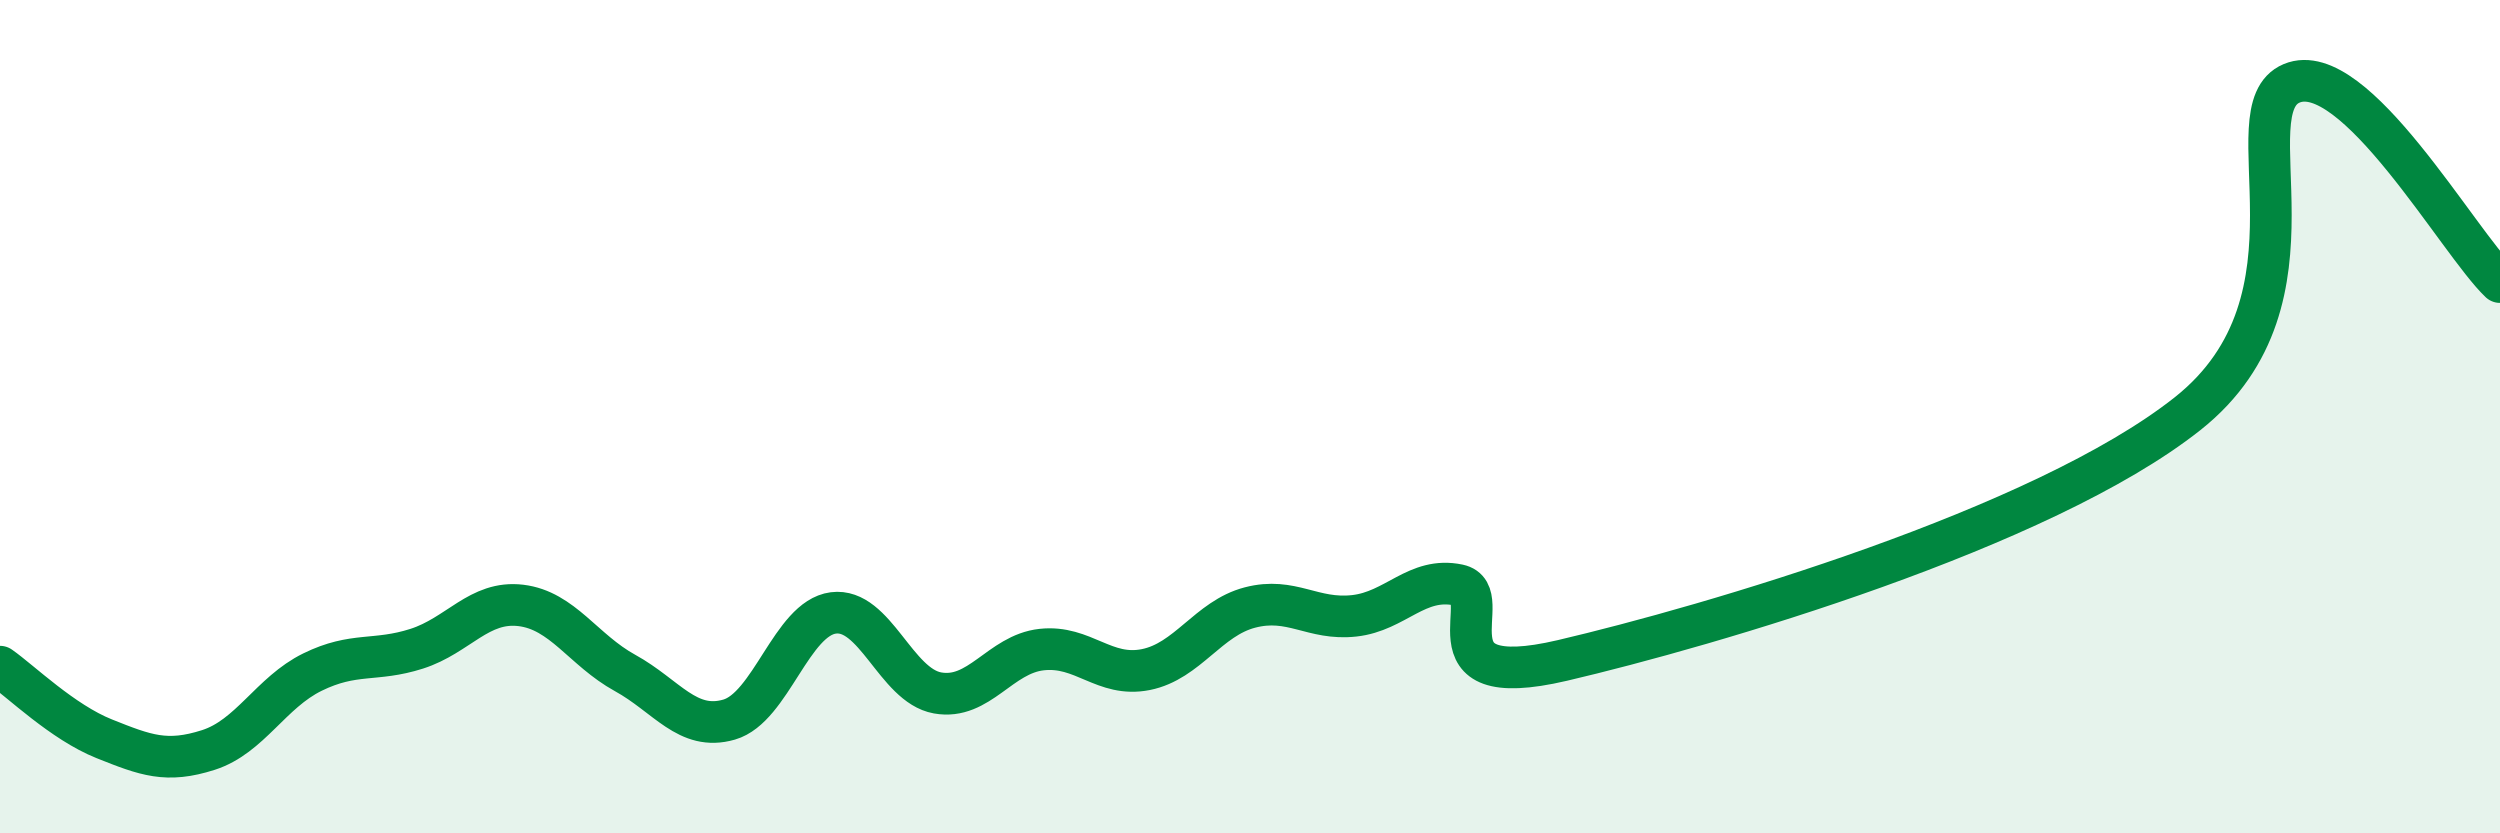 
    <svg width="60" height="20" viewBox="0 0 60 20" xmlns="http://www.w3.org/2000/svg">
      <path
        d="M 0,16 C 0.5,16.35 1.5,17.33 2.5,17.73 C 3.5,18.13 4,18.32 5,18 C 6,17.68 6.5,16.62 7.5,16.13 C 8.5,15.64 9,15.89 10,15.57 C 11,15.25 11.5,14.41 12.5,14.53 C 13.5,14.65 14,15.6 15,16.15 C 16,16.7 16.5,17.56 17.5,17.27 C 18.5,16.98 19,14.84 20,14.71 C 21,14.58 21.5,16.45 22.5,16.63 C 23.5,16.81 24,15.7 25,15.59 C 26,15.48 26.5,16.27 27.5,16.07 C 28.5,15.87 29,14.84 30,14.58 C 31,14.32 31.5,14.89 32.5,14.78 C 33.5,14.67 34,13.83 35,14.04 C 36,14.25 34,16.67 37.5,15.85 C 41,15.03 49,12.7 52.5,9.93 C 56,7.16 53.5,2.63 55,2 C 56.5,1.37 59,5.82 60,6.77L60 20L0 20Z"
        fill="#008740"
        opacity="0.1"
        stroke-linecap="round"
        stroke-linejoin="round"
      />
      <path
        d="M 0,16 C 0.5,16.35 1.5,17.33 2.5,17.73 C 3.5,18.13 4,18.32 5,18 C 6,17.68 6.5,16.62 7.5,16.13 C 8.5,15.64 9,15.89 10,15.57 C 11,15.25 11.5,14.41 12.5,14.53 C 13.5,14.65 14,15.6 15,16.15 C 16,16.7 16.5,17.56 17.5,17.27 C 18.5,16.98 19,14.84 20,14.71 C 21,14.58 21.5,16.45 22.5,16.63 C 23.5,16.81 24,15.7 25,15.59 C 26,15.48 26.5,16.27 27.5,16.07 C 28.5,15.87 29,14.84 30,14.58 C 31,14.32 31.5,14.89 32.5,14.78 C 33.5,14.67 34,13.83 35,14.04 C 36,14.25 34,16.67 37.5,15.85 C 41,15.03 49,12.7 52.5,9.93 C 56,7.16 53.5,2.63 55,2 C 56.5,1.37 59,5.82 60,6.77"
        stroke="#008740"
        stroke-width="1"
        fill="none"
        stroke-linecap="round"
        stroke-linejoin="round"
      />
    </svg>
  